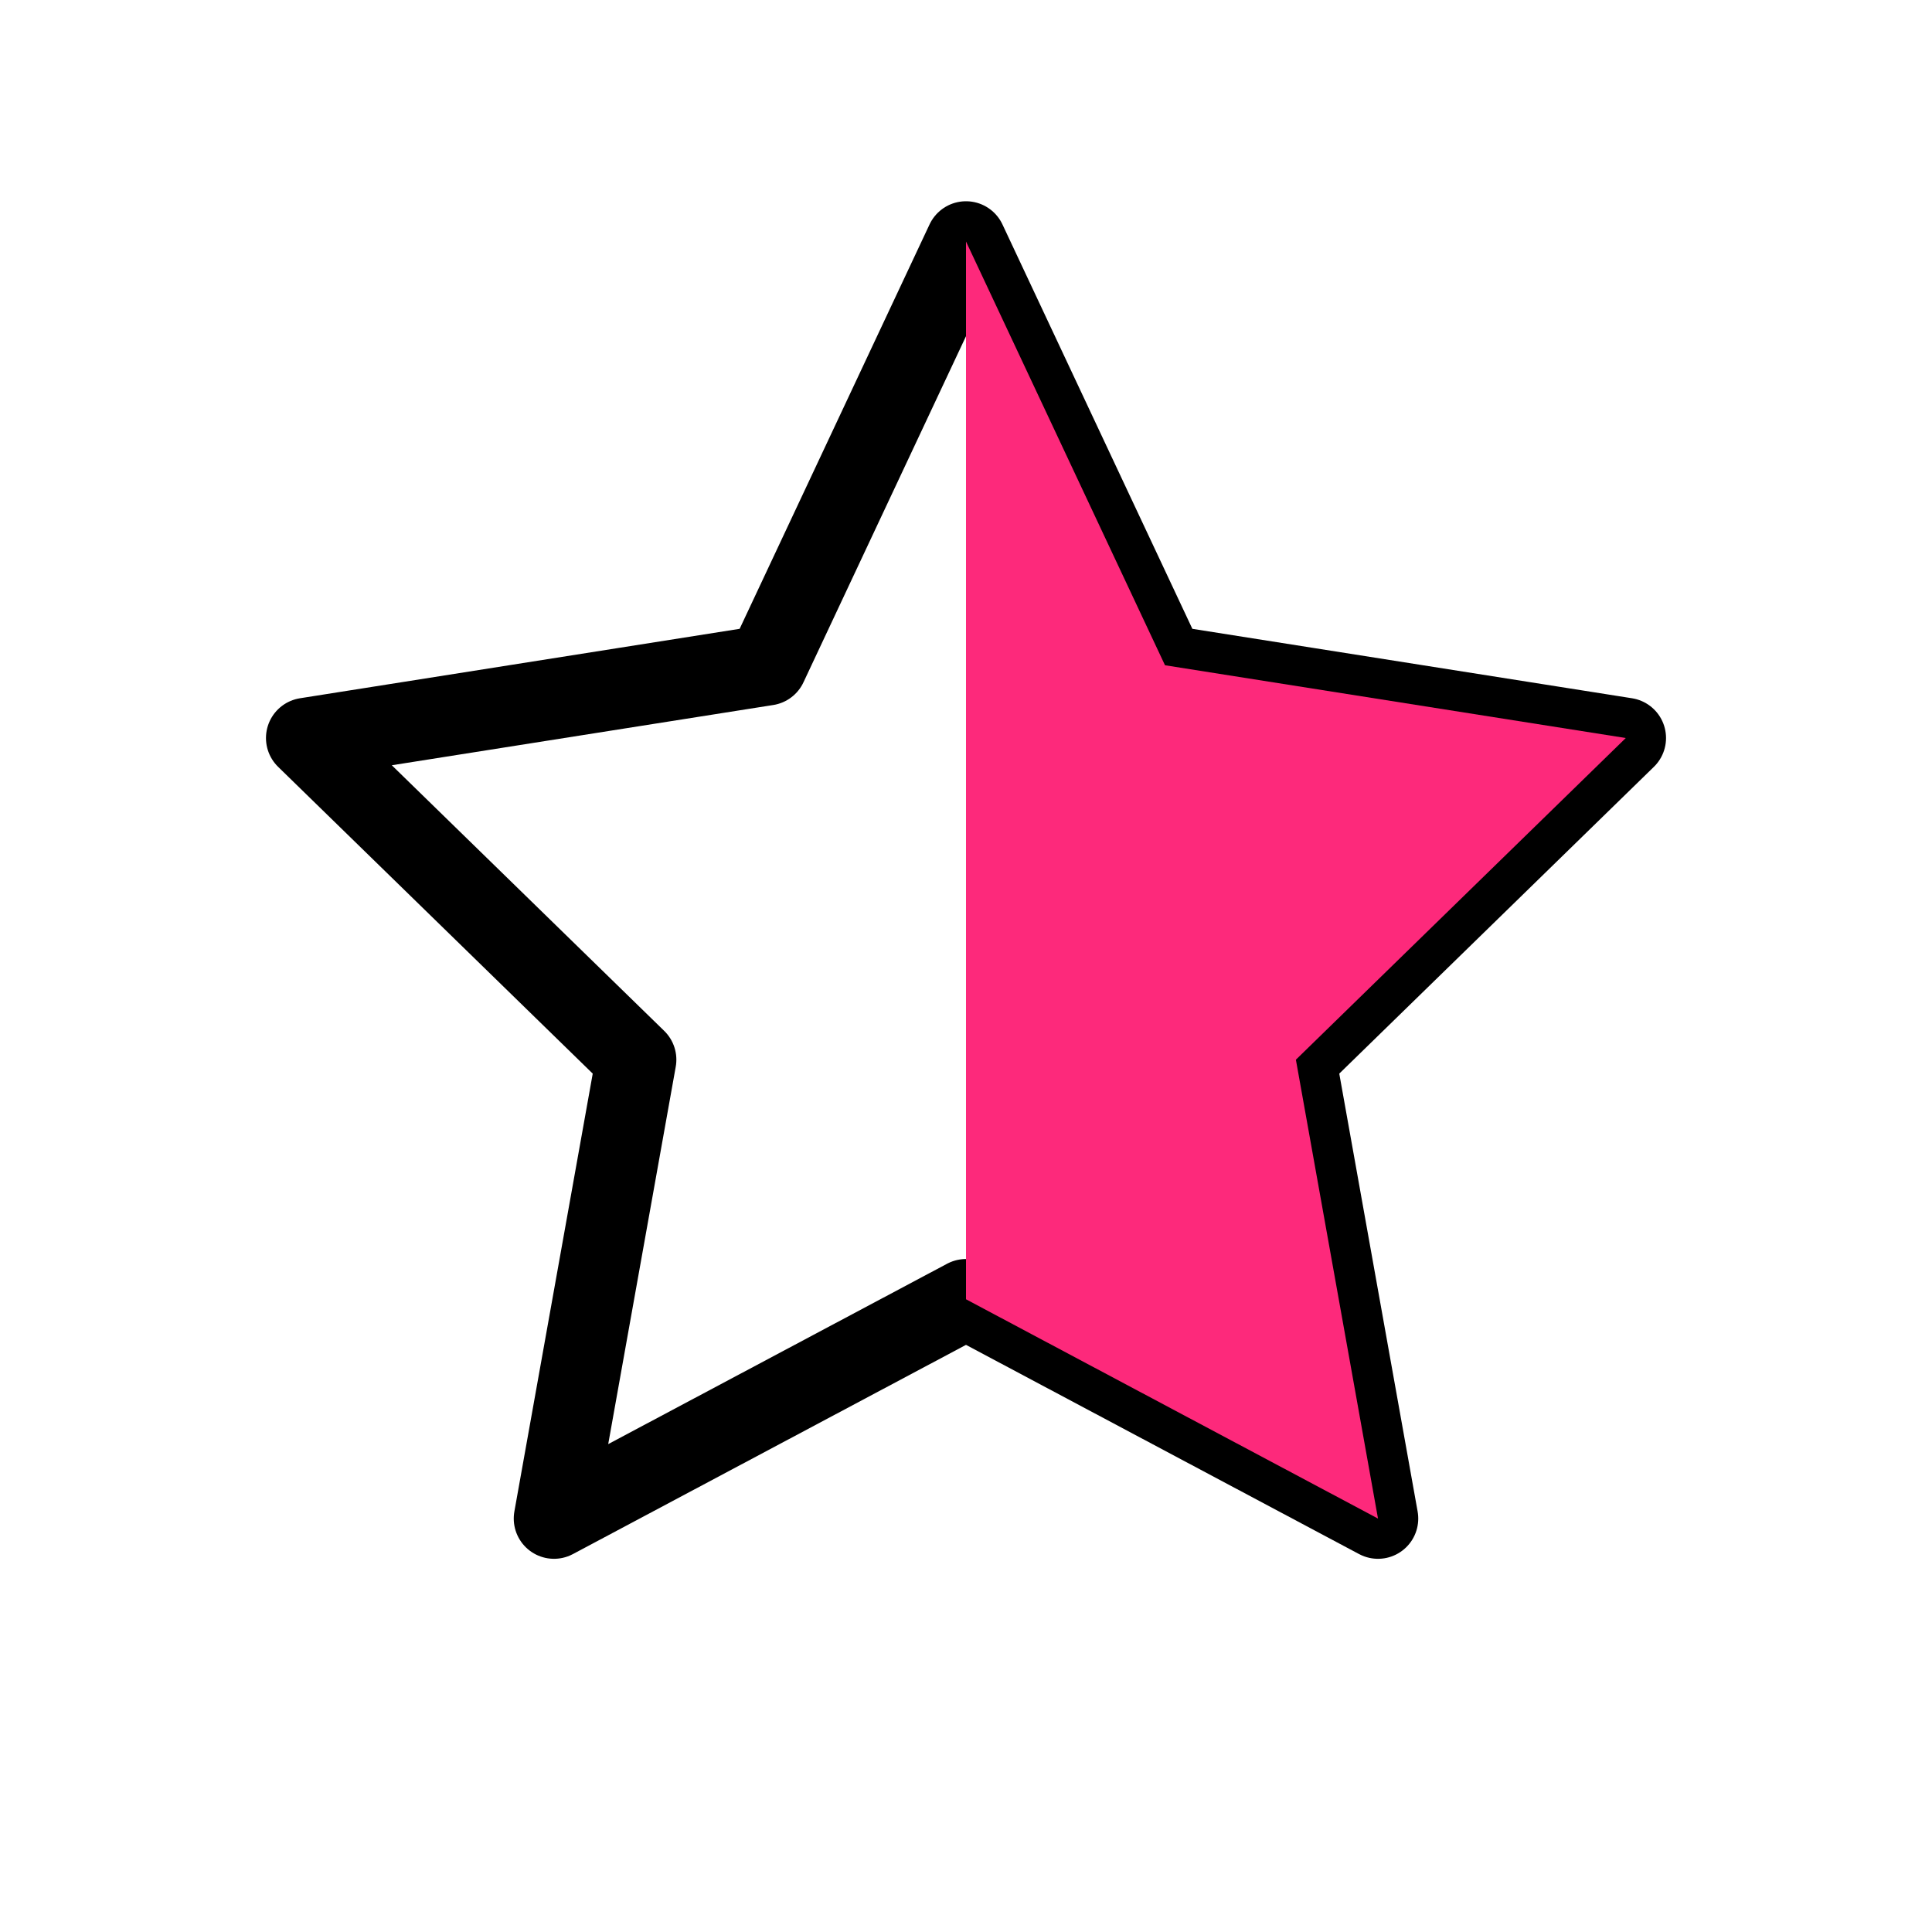 <svg width="48" height="48" viewBox="0 0 48 48" fill="none" xmlns="http://www.w3.org/2000/svg">
  <path d="M24 6L28.944 16.528L40.392 18.336L32.196 26.328L34.236 37.728L24 32.28L13.764 37.728L15.804 26.328L7.608 18.336L19.056 16.528L24 6Z" stroke="currentColor" stroke-width="2" stroke-linecap="round" stroke-linejoin="round"/>
  <path d="M24 6L28.944 16.528L40.392 18.336L32.196 26.328L34.236 37.728L24 32.28V6Z" fill="#FD297B"/>
</svg>